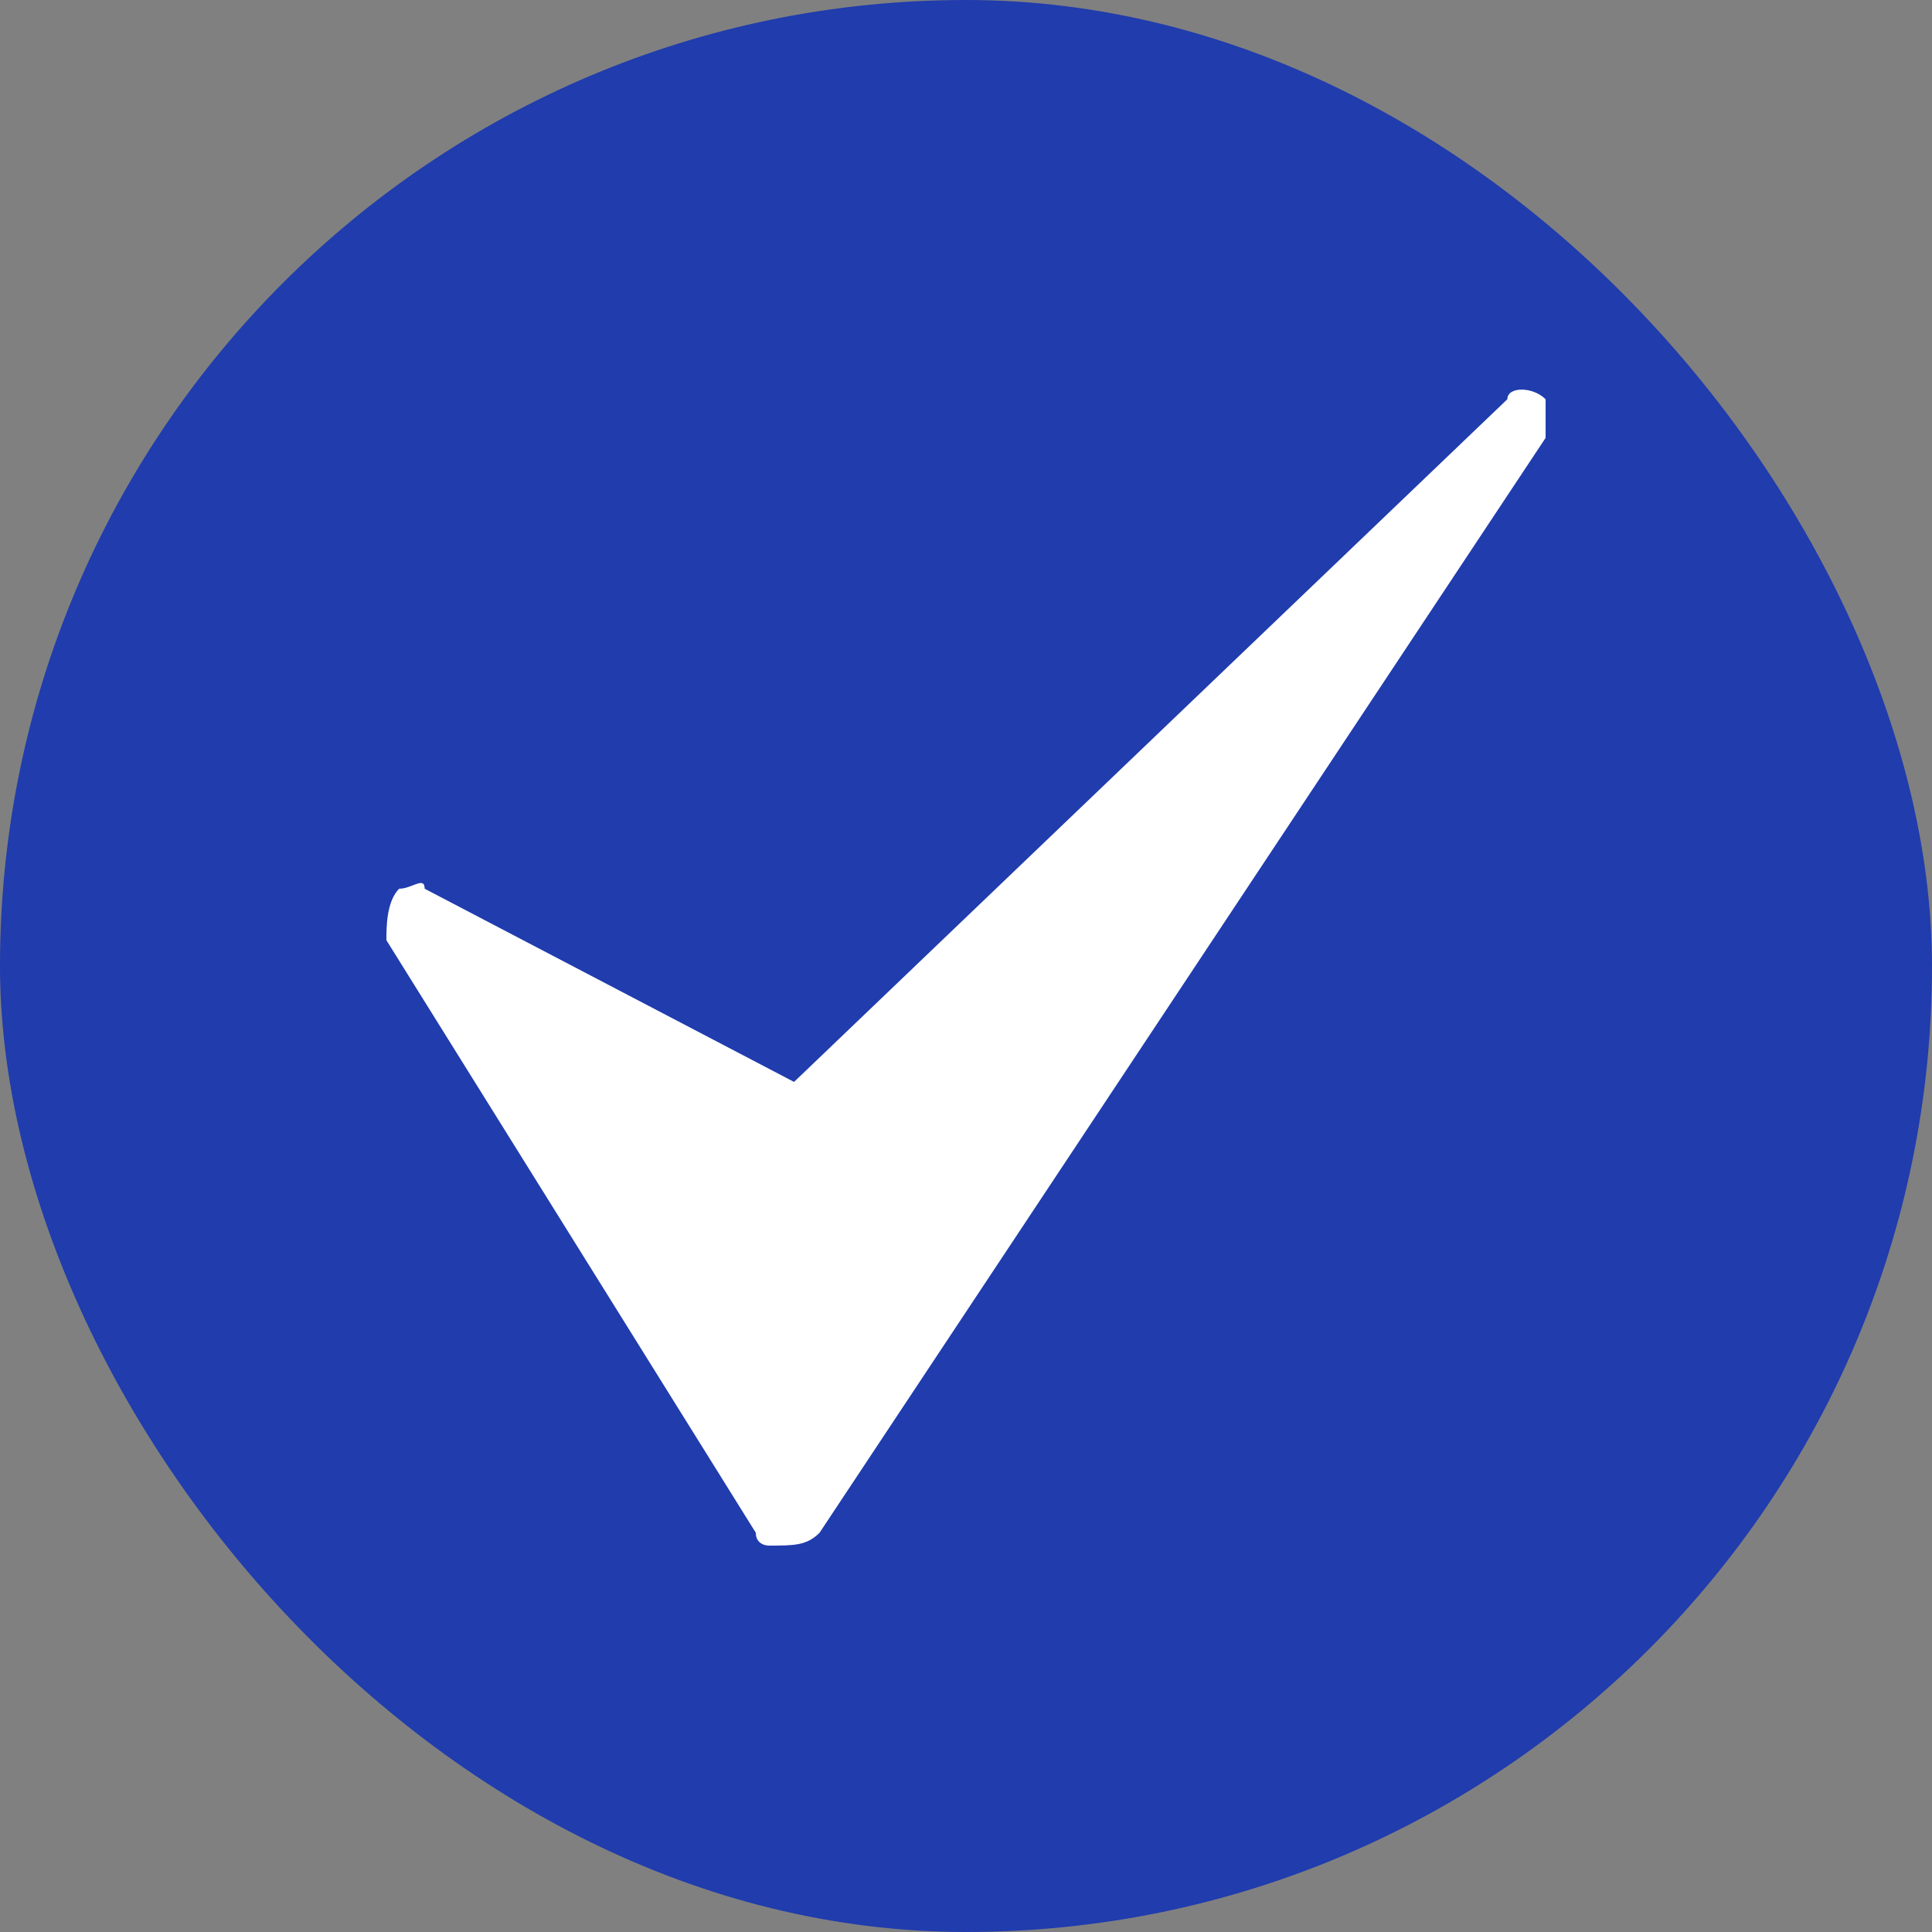 <svg width="20" height="20" viewBox="0 0 20 20" fill="none" xmlns="http://www.w3.org/2000/svg">
<rect x="0" y="0" width="20" height="20" fill="#808080" stroke="none"/>
<rect width="20" height="20" rx="10" fill="#203CAD"/>
<g clip-path="url(#clip0_662_14)">
<path d="M8.22 11.2L15.604 4.133C15.604 4 15.868 4 16 4.133C16.132 4.267 16.132 4.4 16 4.533L8.484 15.867C8.352 16 8.22 16 7.956 16C7.956 16 7.824 16 7.824 15.867L4 9.733C4 9.6 4 9.333 4.132 9.2C4.264 9.2 4.396 9.067 4.396 9.2L8.22 11.2Z" fill="white"/>
</g>
<defs>
<clipPath id="clip0_662_14">
<rect width="12" height="12" fill="white" transform="translate(4 4)"/>
</clipPath>
</defs>
</svg>

